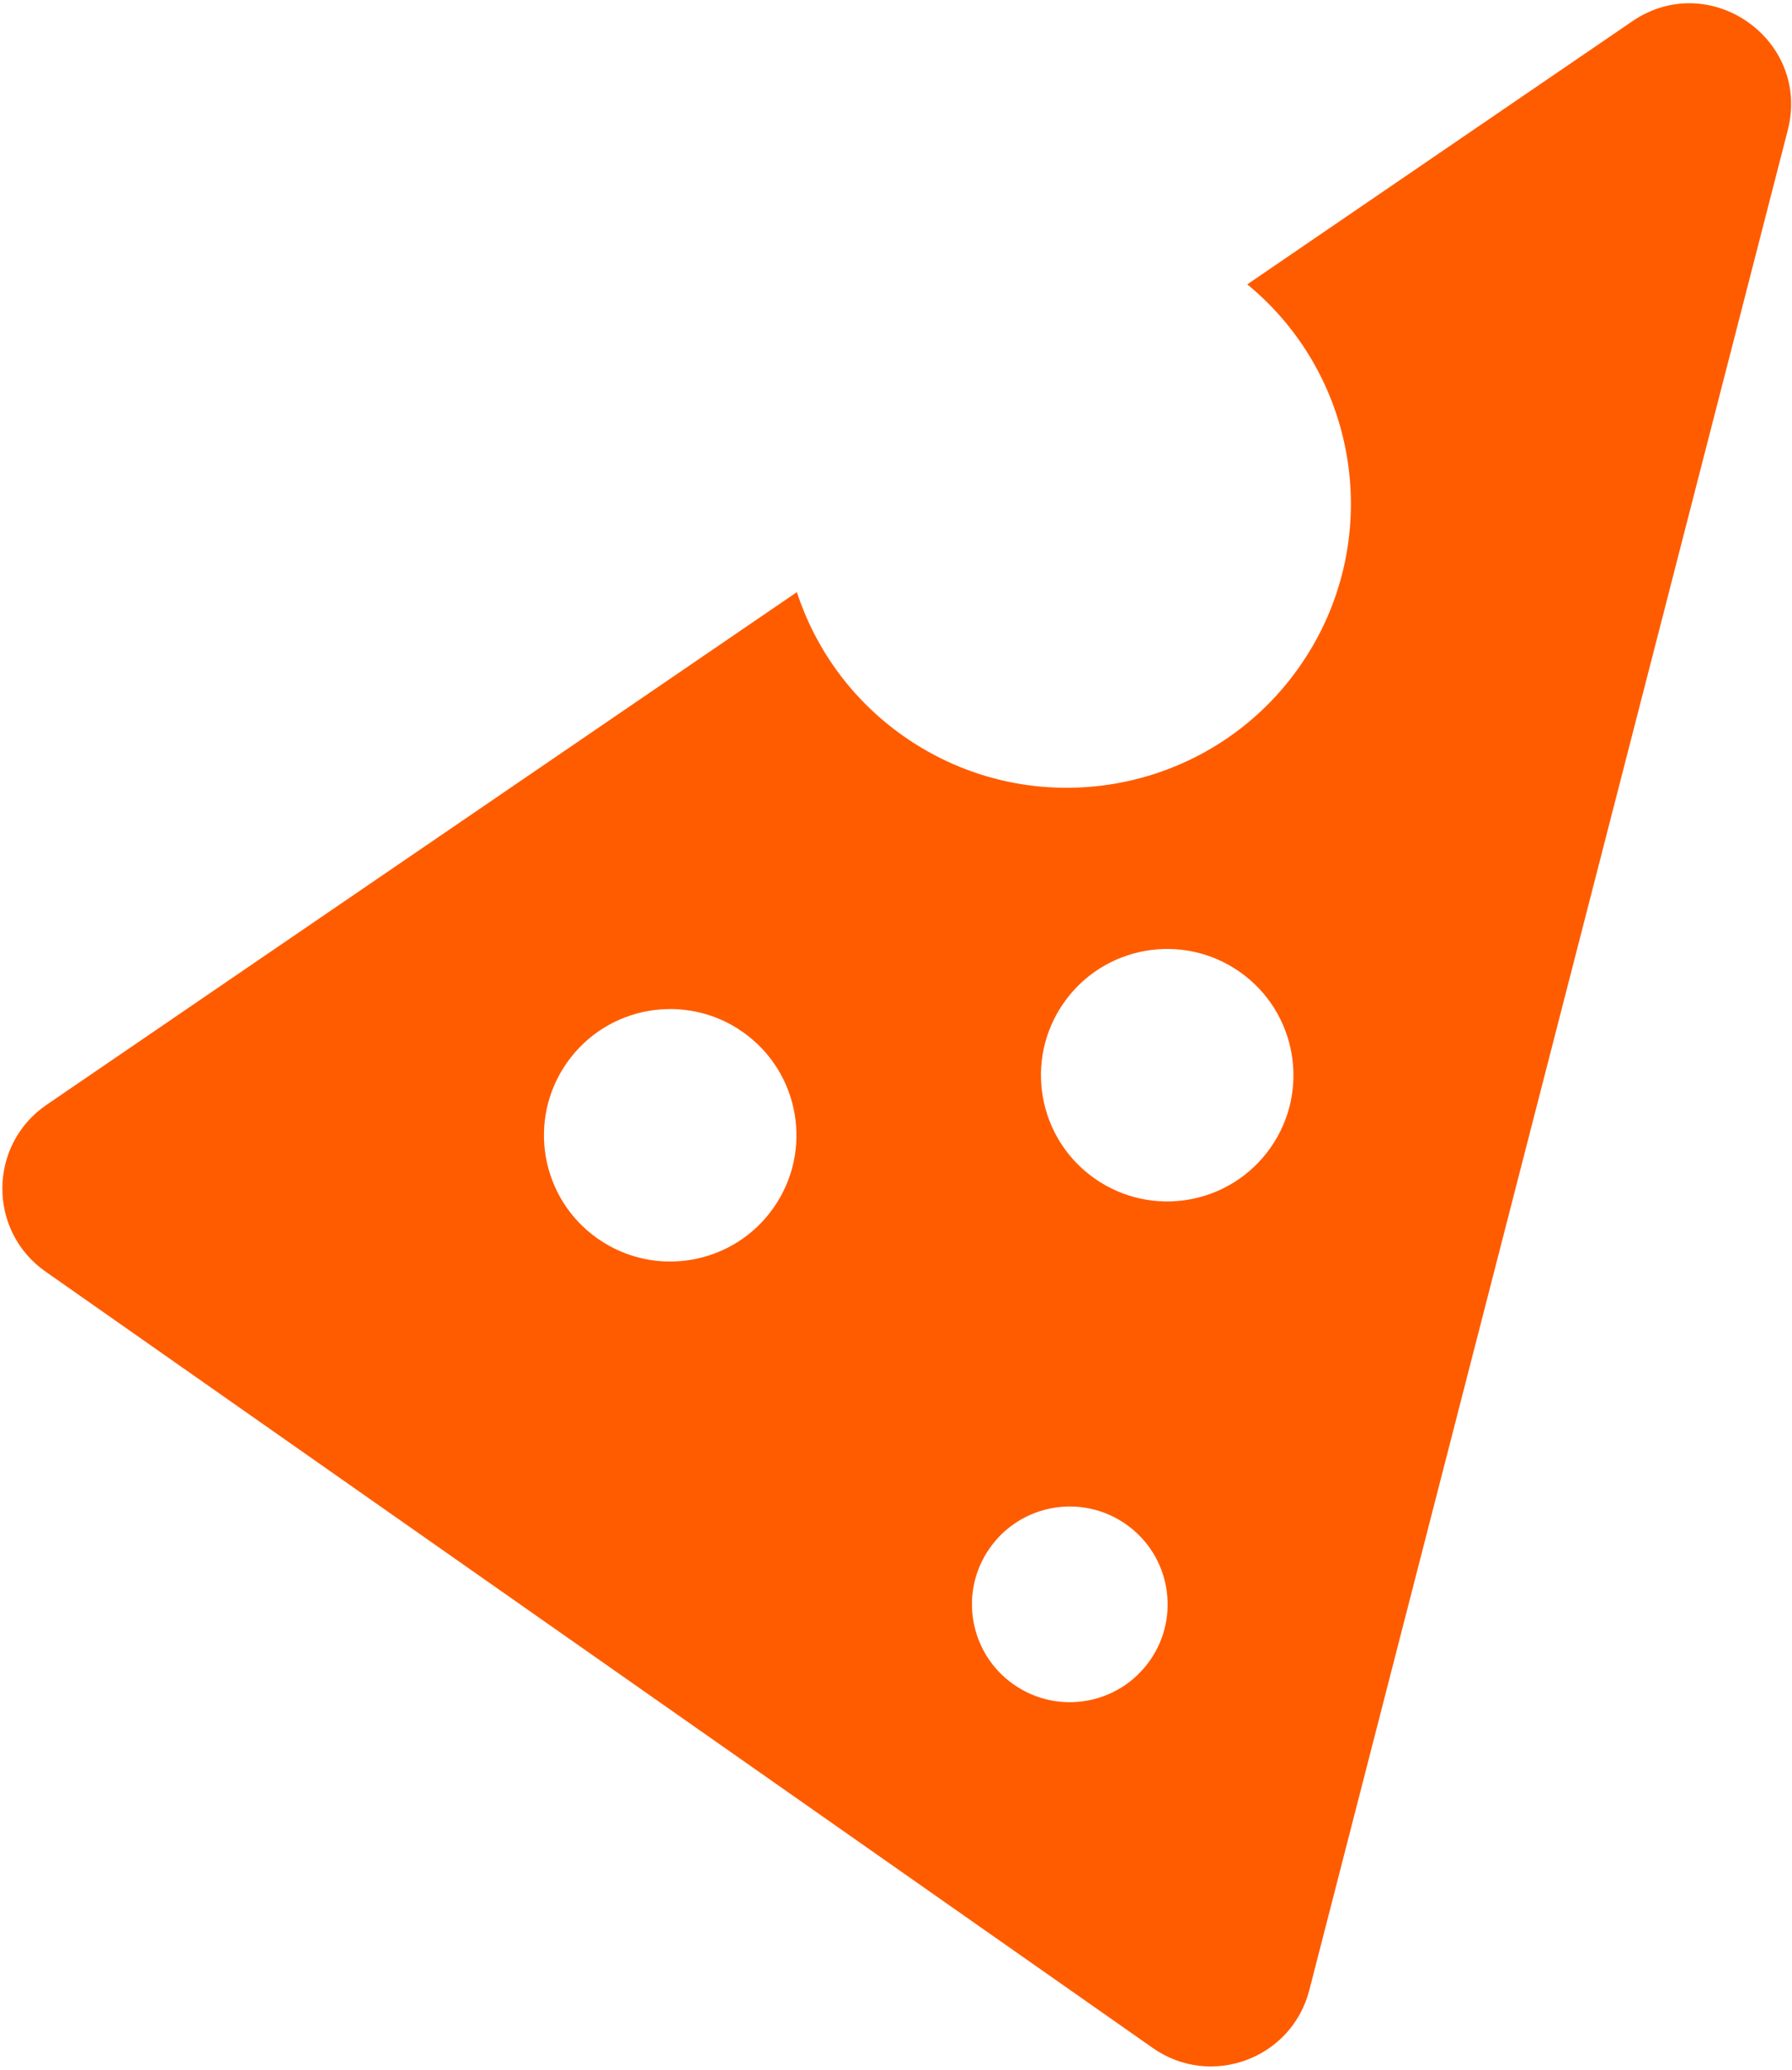 <?xml version="1.0" encoding="UTF-8"?> <svg xmlns="http://www.w3.org/2000/svg" width="477" height="551" viewBox="0 0 477 551" fill="none"> <path fill-rule="evenodd" clip-rule="evenodd" d="M434.484 5.668C455.06 -8.393 482.074 10.551 475.866 34.686L348.508 529.795C343.809 548.063 322.302 556.005 306.857 545.175L12.127 338.499C-3.318 327.669 -3.179 304.743 12.395 294.1L212.113 157.624C217.015 172.632 226.641 186.238 240.563 196.001C274.752 219.975 321.903 211.695 345.877 177.506C368.732 144.914 362.274 100.542 332.002 75.698L434.484 5.668ZM205.91 321.504C195.254 336.7 174.298 340.38 159.103 329.724C143.908 319.069 140.228 298.113 150.883 282.918C161.539 267.723 182.494 264.043 197.69 274.698C212.885 285.353 216.565 306.309 205.91 321.504ZM291.395 313.729C306.59 324.385 327.546 320.705 338.201 305.509C348.856 290.314 345.176 269.358 329.981 258.703C314.786 248.048 293.83 251.728 283.175 266.923C272.519 282.118 276.199 303.074 291.395 313.729ZM269.81 448.398C281.586 456.656 297.827 453.804 306.085 442.028C314.343 430.252 311.491 414.011 299.714 405.753C287.938 397.495 271.697 400.347 263.439 412.123C255.181 423.899 258.033 440.14 269.81 448.398Z" fill="#FF5C00"></path> </svg> 